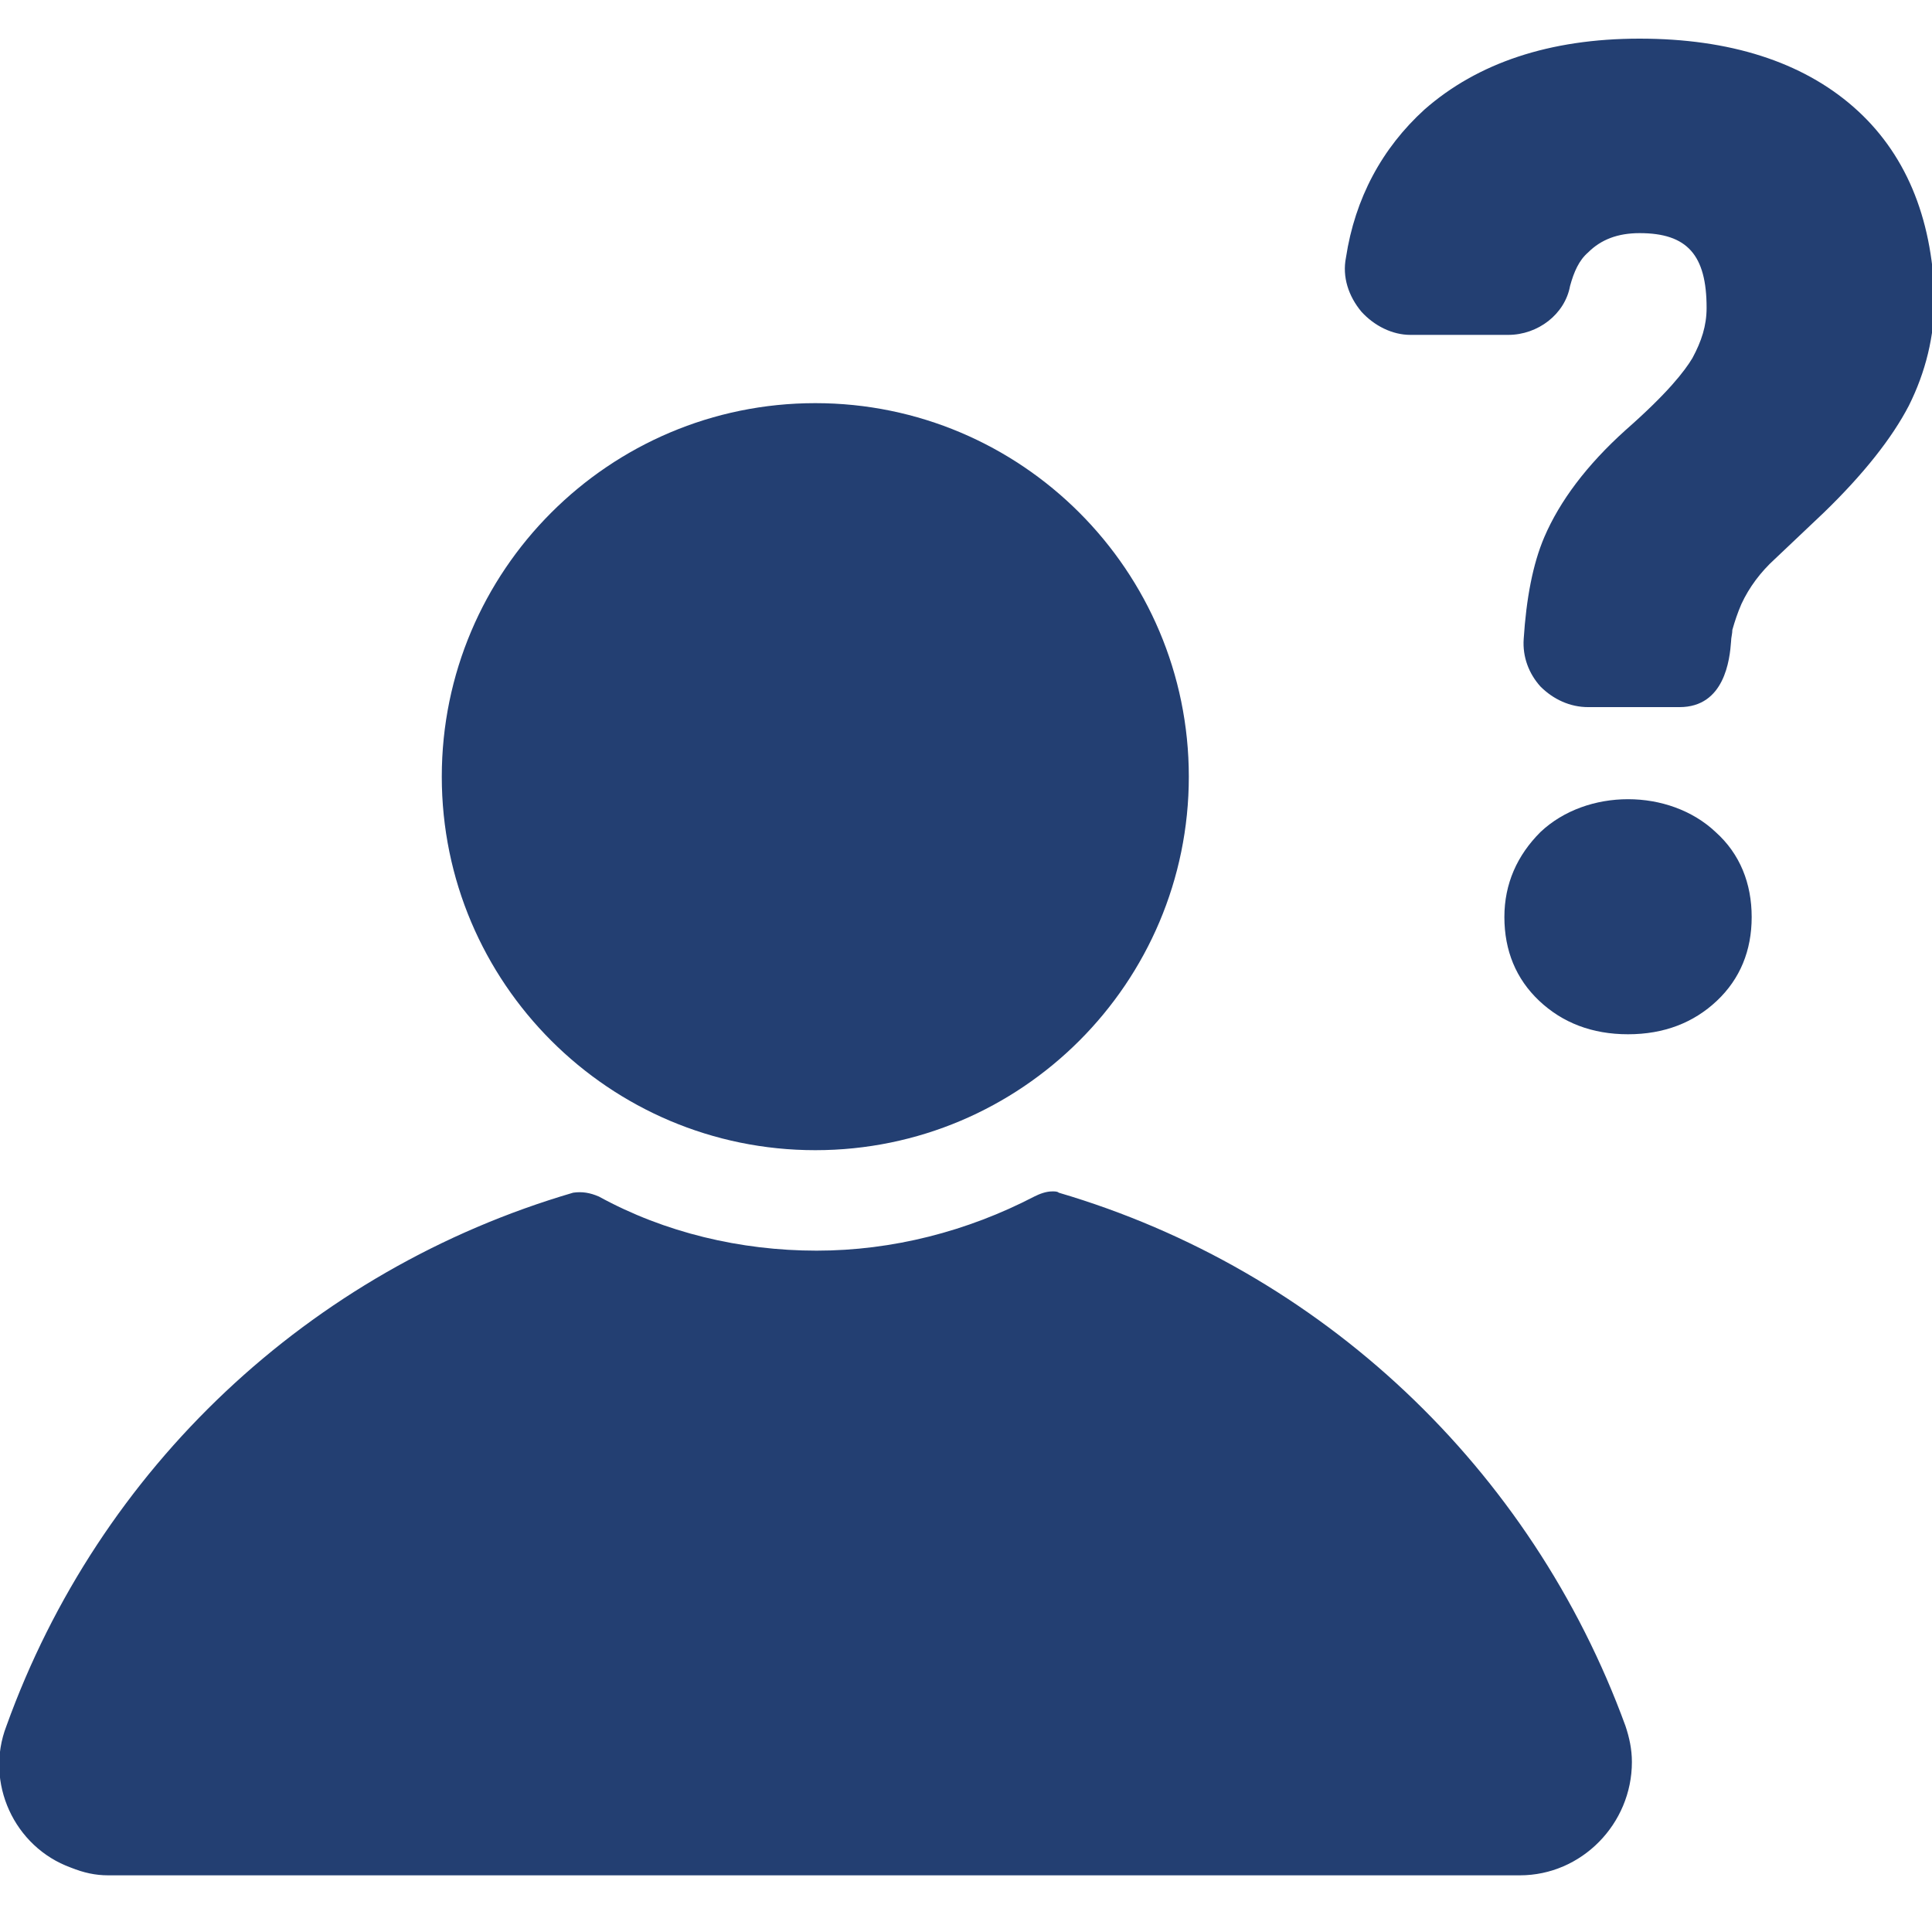<svg xmlns="http://www.w3.org/2000/svg" id="101296/why-us-male" viewBox="0 -3 150 150" fill="#233F72">
    <g>
        <path d="M63.3,86.3c-16,0-29-13-29-29c0-16,13-29,29-29c16,0,29,13,29,29l0,0
		C92.3,73.3,79.3,86.3,63.3,86.3"/>
        <path d="M81.7,89.5c-0.5,0-1,0.2-1.4,0.4c-5.2,2.7-11,4.2-16.9,4.2s-11.8-1.4-16.9-4.2
		c-0.7-0.3-1.3-0.4-2-0.3c-20.5,6-36.8,21.4-44,41.4c-1.7,4.4,0.6,9.4,5,11c1,0.4,1.9,0.6,2.9,0.6H118c4.8,0,8.7-4,8.7-8.8
		c0-1-0.2-1.9-0.5-2.8c-7.3-20-23.6-35.4-44-41.4C82.1,89.5,81.9,89.5,81.7,89.5"/>
    </g>
    <g>
        <path d="M119.6,61.6c-1.8,1.8-2.8,4-2.8,6.6c0,2.6,0.9,4.8,2.7,6.5c1.8,1.7,4.1,2.6,6.9,2.6s5.1-0.9,6.9-2.6
		c1.8-1.7,2.7-3.9,2.7-6.5s-0.9-4.9-2.8-6.6C129.6,58.2,123.2,58.2,119.6,61.6z"/>
        <path d="M143.9,5.3c-4-3.5-9.6-5.3-16.6-5.3s-12.6,1.9-16.7,5.5c-3.3,3-5.4,6.9-6.1,11.5c-0.3,1.5,0.2,3,1.2,4.2
		c1,1.1,2.4,1.8,3.8,1.8h7.6c2.3,0,4.4-1.6,4.8-3.8c0.3-1.1,0.7-2,1.4-2.6c1-1,2.3-1.5,4-1.5c3.7,0,5.2,1.7,5.2,5.8
		c0,1.4-0.4,2.6-1.1,3.9c-0.6,1-1.9,2.7-5.2,5.6c-3,2.7-5.1,5.5-6.3,8.3c-0.9,2.1-1.4,4.8-1.6,7.9c-0.1,1.4,0.4,2.7,1.3,3.7
		c1,1,2.3,1.6,3.7,1.6h7.1c3.5,0,3.9-3.7,4-5.1c0-0.3,0.1-0.6,0.1-0.9c0.2-0.7,0.4-1.3,0.7-2c0.6-1.3,1.5-2.5,2.6-3.5l3.8-3.6
		c3.1-3,5.3-5.8,6.6-8.3c1.3-2.6,2-5.4,2-8.4C150,13.8,147.9,8.8,143.9,5.3L143.9,5.3z"/>
    </g>
</svg>
